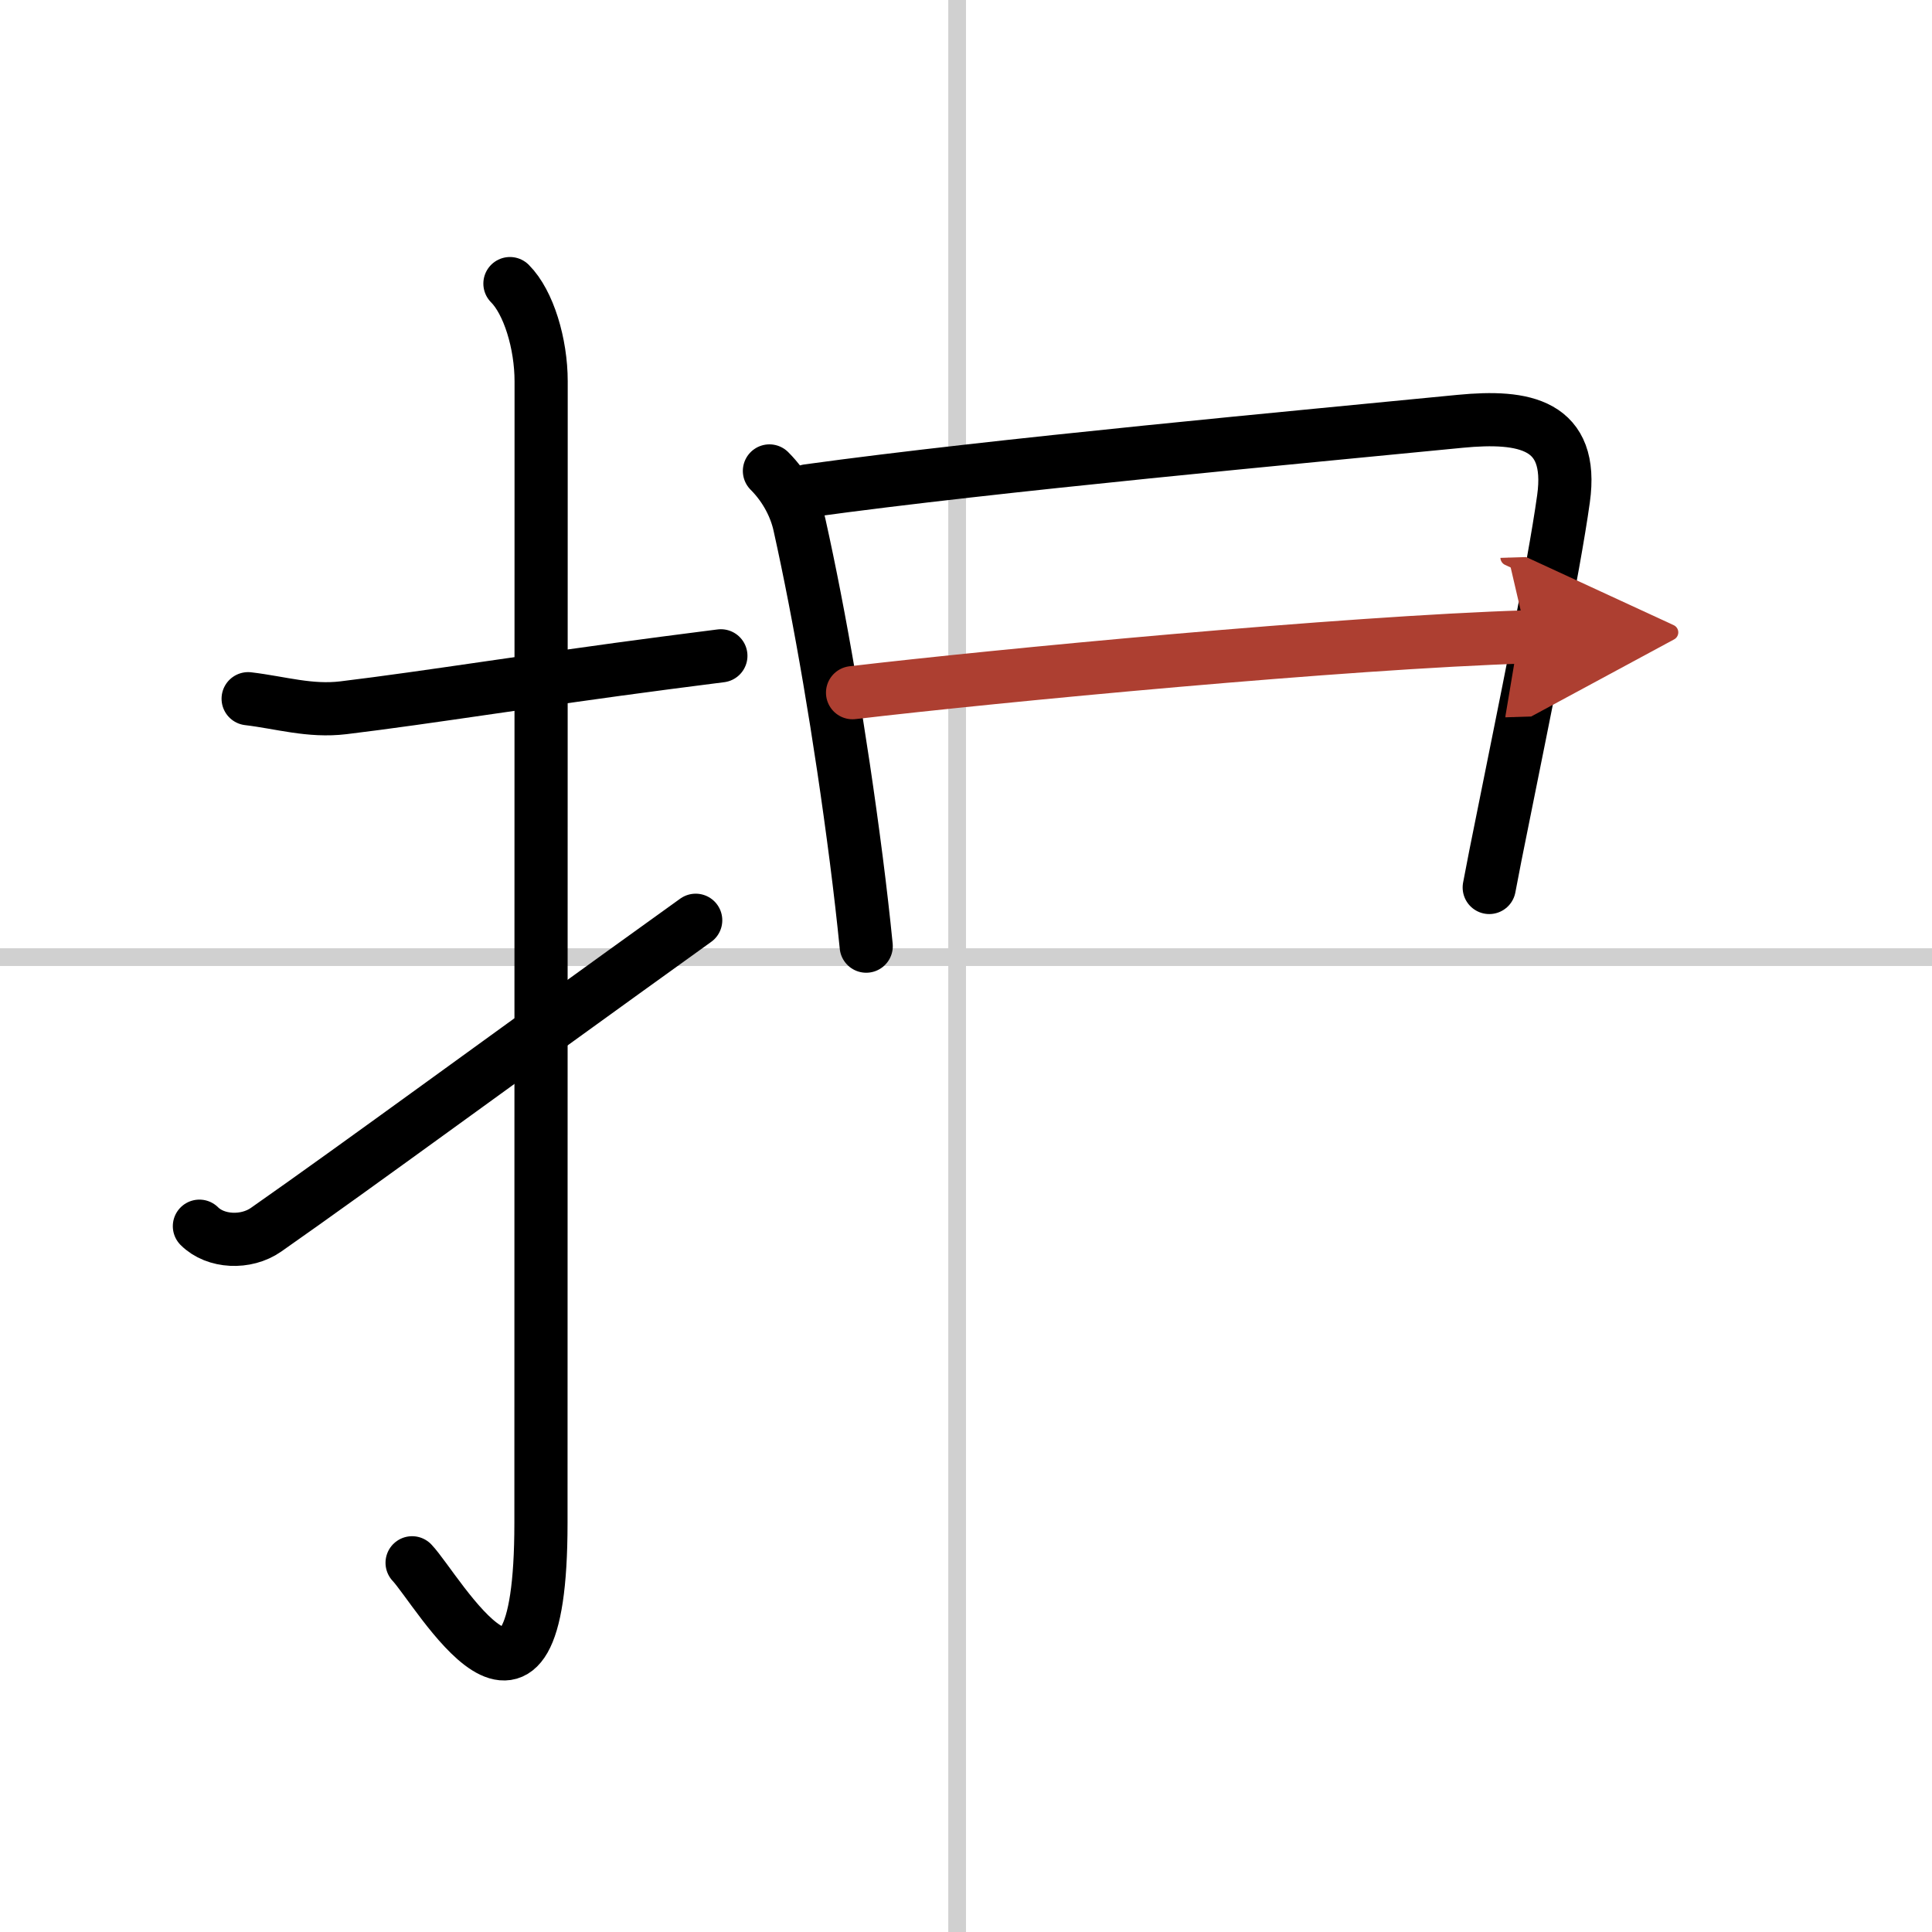<svg width="400" height="400" viewBox="0 0 109 109" xmlns="http://www.w3.org/2000/svg"><defs><marker id="a" markerWidth="4" orient="auto" refX="1" refY="5" viewBox="0 0 10 10"><polyline points="0 0 10 5 0 10 1 5" fill="#ad3f31" stroke="#ad3f31"/></marker></defs><g fill="none" stroke="#000" stroke-linecap="round" stroke-linejoin="round" stroke-width="3"><rect width="100%" height="100%" fill="#fff" stroke="#fff"/><line x1="54" x2="54" y2="109" stroke="#d0d0d0" stroke-width="1"/><line x2="109" y1="54" y2="54" stroke="#d0d0d0" stroke-width="1"/><path d="m14 39.42c1.85 0.22 3.48 0.74 5.38 0.51 4.73-0.57 11.06-1.6 18.11-2.52 1.05-0.14 2.12-0.27 3.18-0.41"/><path d="m28.77 16c1.05 1.05 1.76 3.38 1.76 5.52 0 15.23-0.01 52.96-0.01 64.4 0 14.25-5.82 3.78-7.27 2.25"/><path d="M11.25,69.18c0.91,0.91,2.63,0.99,3.76,0.2C20.38,65.62,28,60,39.25,51.92"/><path d="m43.41 26.57c0.95 0.95 1.49 2.09 1.7 3.06 1.14 5.12 2.29 11.78 3.2 18.86 0.22 1.72 0.41 3.38 0.56 4.89"/><path d="m45.58 27.69c10.56-1.46 28.07-3.06 36.8-3.92 3.62-0.35 6.42 0.15 5.83 4.37-0.55 3.97-2.26 12.24-3.39 17.88-0.33 1.62-0.61 3.03-0.8 4.05"/><path d="m48.1 39.08c8.15-0.96 27.77-2.83 38.04-3.15" marker-end="url(#a)" stroke="#ad3f31"/></g></svg>
